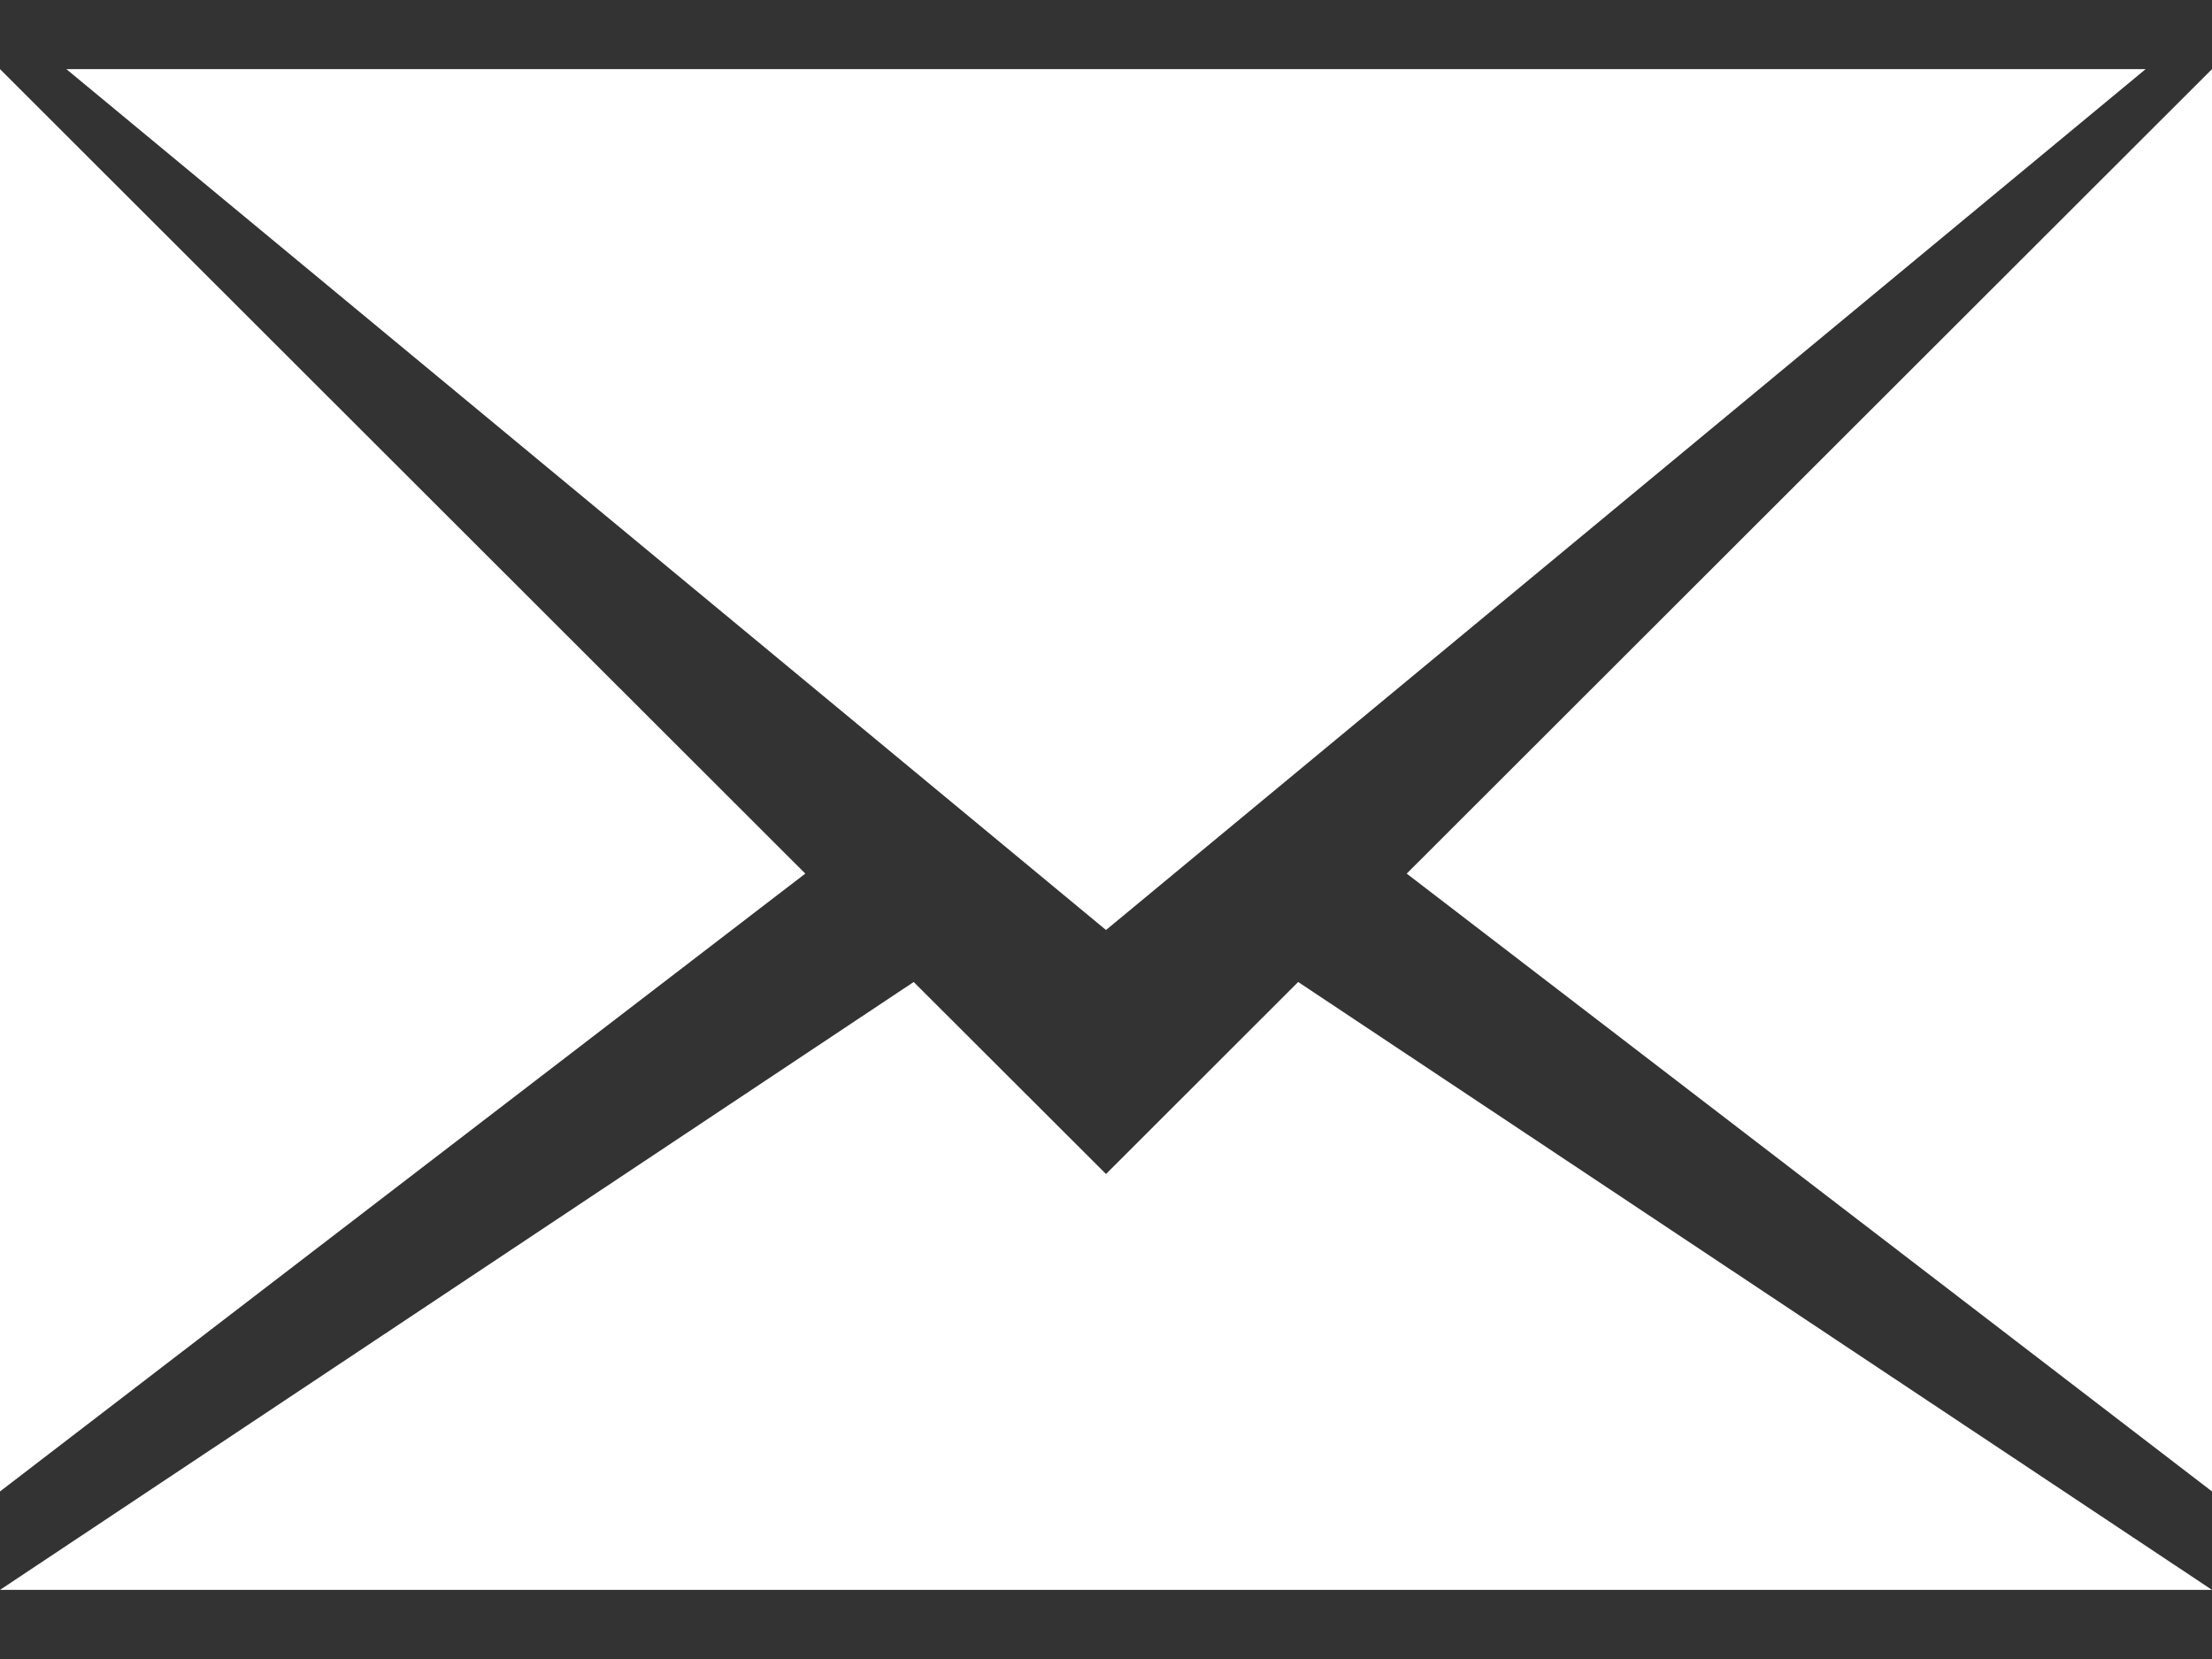 <svg width="16" height="12" viewBox="0 0 16 12" fill="none" xmlns="http://www.w3.org/2000/svg">
<rect x="0" y="0" width="16" height="12" fill="#333333" stroke="none"/>
<path fill-rule="evenodd" clip-rule="evenodd" d="M10.175 6.319L16 10.788V0.5L10.175 6.319ZM0 0.5V10.788L5.825 6.319L0 0.5ZM8 8.492L6.609 7.103L0 11.5H16L9.39 7.103L8 8.492ZM15.52 0.5H0.48L8 6.727L15.52 0.5Z" fill="white"/>
</svg>
